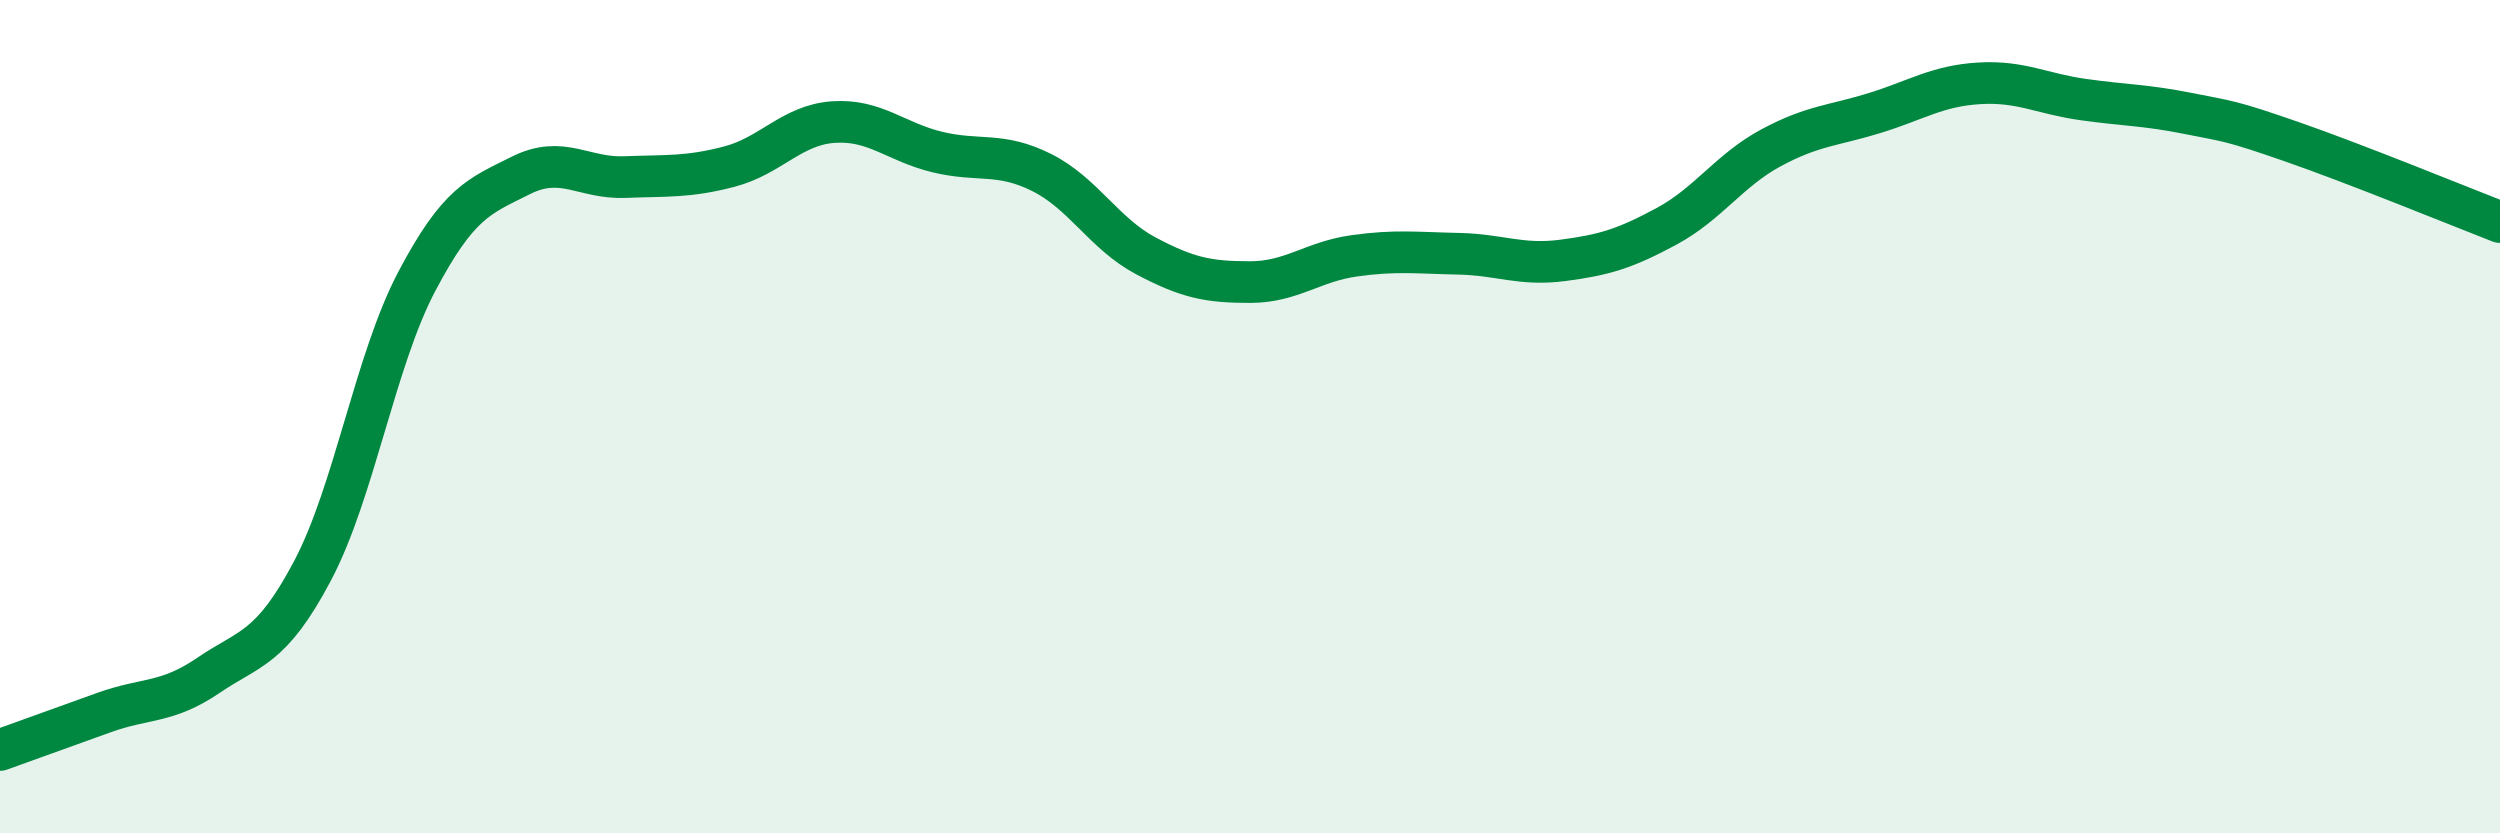 
    <svg width="60" height="20" viewBox="0 0 60 20" xmlns="http://www.w3.org/2000/svg">
      <path
        d="M 0,18 C 0.5,17.82 1.5,17.46 2.5,17.1 C 3.5,16.74 4,16.89 5,16.21 C 6,15.53 6.5,15.59 7.5,13.7 C 8.5,11.81 9,8.66 10,6.76 C 11,4.86 11.5,4.71 12.5,4.21 C 13.5,3.71 14,4.29 15,4.25 C 16,4.21 16.5,4.26 17.5,4 C 18.5,3.74 19,3 20,2.93 C 21,2.86 21.5,3.41 22.5,3.65 C 23.5,3.89 24,3.64 25,4.14 C 26,4.64 26.5,5.61 27.5,6.14 C 28.5,6.67 29,6.77 30,6.77 C 31,6.77 31.5,6.28 32.5,6.14 C 33.5,6 34,6.07 35,6.09 C 36,6.11 36.5,6.38 37.5,6.25 C 38.5,6.12 39,5.97 40,5.43 C 41,4.89 41.5,4.09 42.5,3.55 C 43.5,3.01 44,3.02 45,2.71 C 46,2.4 46.5,2.06 47.5,2 C 48.5,1.94 49,2.25 50,2.39 C 51,2.53 51.5,2.52 52.5,2.72 C 53.5,2.92 53.5,2.88 55,3.4 C 56.5,3.92 59,4.94 60,5.33L60 20L0 20Z"
        fill="#008740"
        opacity="0.1"
        stroke-linecap="round"
        stroke-linejoin="round"
      />
      <path
        d="M 0,18 C 0.5,17.82 1.5,17.46 2.5,17.1 C 3.5,16.74 4,16.89 5,16.21 C 6,15.53 6.5,15.59 7.5,13.7 C 8.5,11.81 9,8.66 10,6.76 C 11,4.86 11.5,4.71 12.5,4.21 C 13.5,3.71 14,4.29 15,4.25 C 16,4.21 16.5,4.26 17.5,4 C 18.5,3.74 19,3 20,2.93 C 21,2.86 21.5,3.41 22.5,3.65 C 23.5,3.89 24,3.64 25,4.14 C 26,4.64 26.5,5.61 27.5,6.14 C 28.5,6.67 29,6.77 30,6.77 C 31,6.77 31.5,6.28 32.5,6.14 C 33.5,6 34,6.07 35,6.09 C 36,6.11 36.5,6.38 37.5,6.25 C 38.5,6.12 39,5.97 40,5.43 C 41,4.89 41.5,4.09 42.5,3.55 C 43.5,3.01 44,3.02 45,2.71 C 46,2.4 46.5,2.06 47.5,2 C 48.5,1.94 49,2.25 50,2.39 C 51,2.53 51.5,2.52 52.5,2.72 C 53.5,2.92 53.5,2.88 55,3.4 C 56.5,3.92 59,4.94 60,5.33"
        stroke="#008740"
        stroke-width="1"
        fill="none"
        stroke-linecap="round"
        stroke-linejoin="round"
      />
    </svg>
  